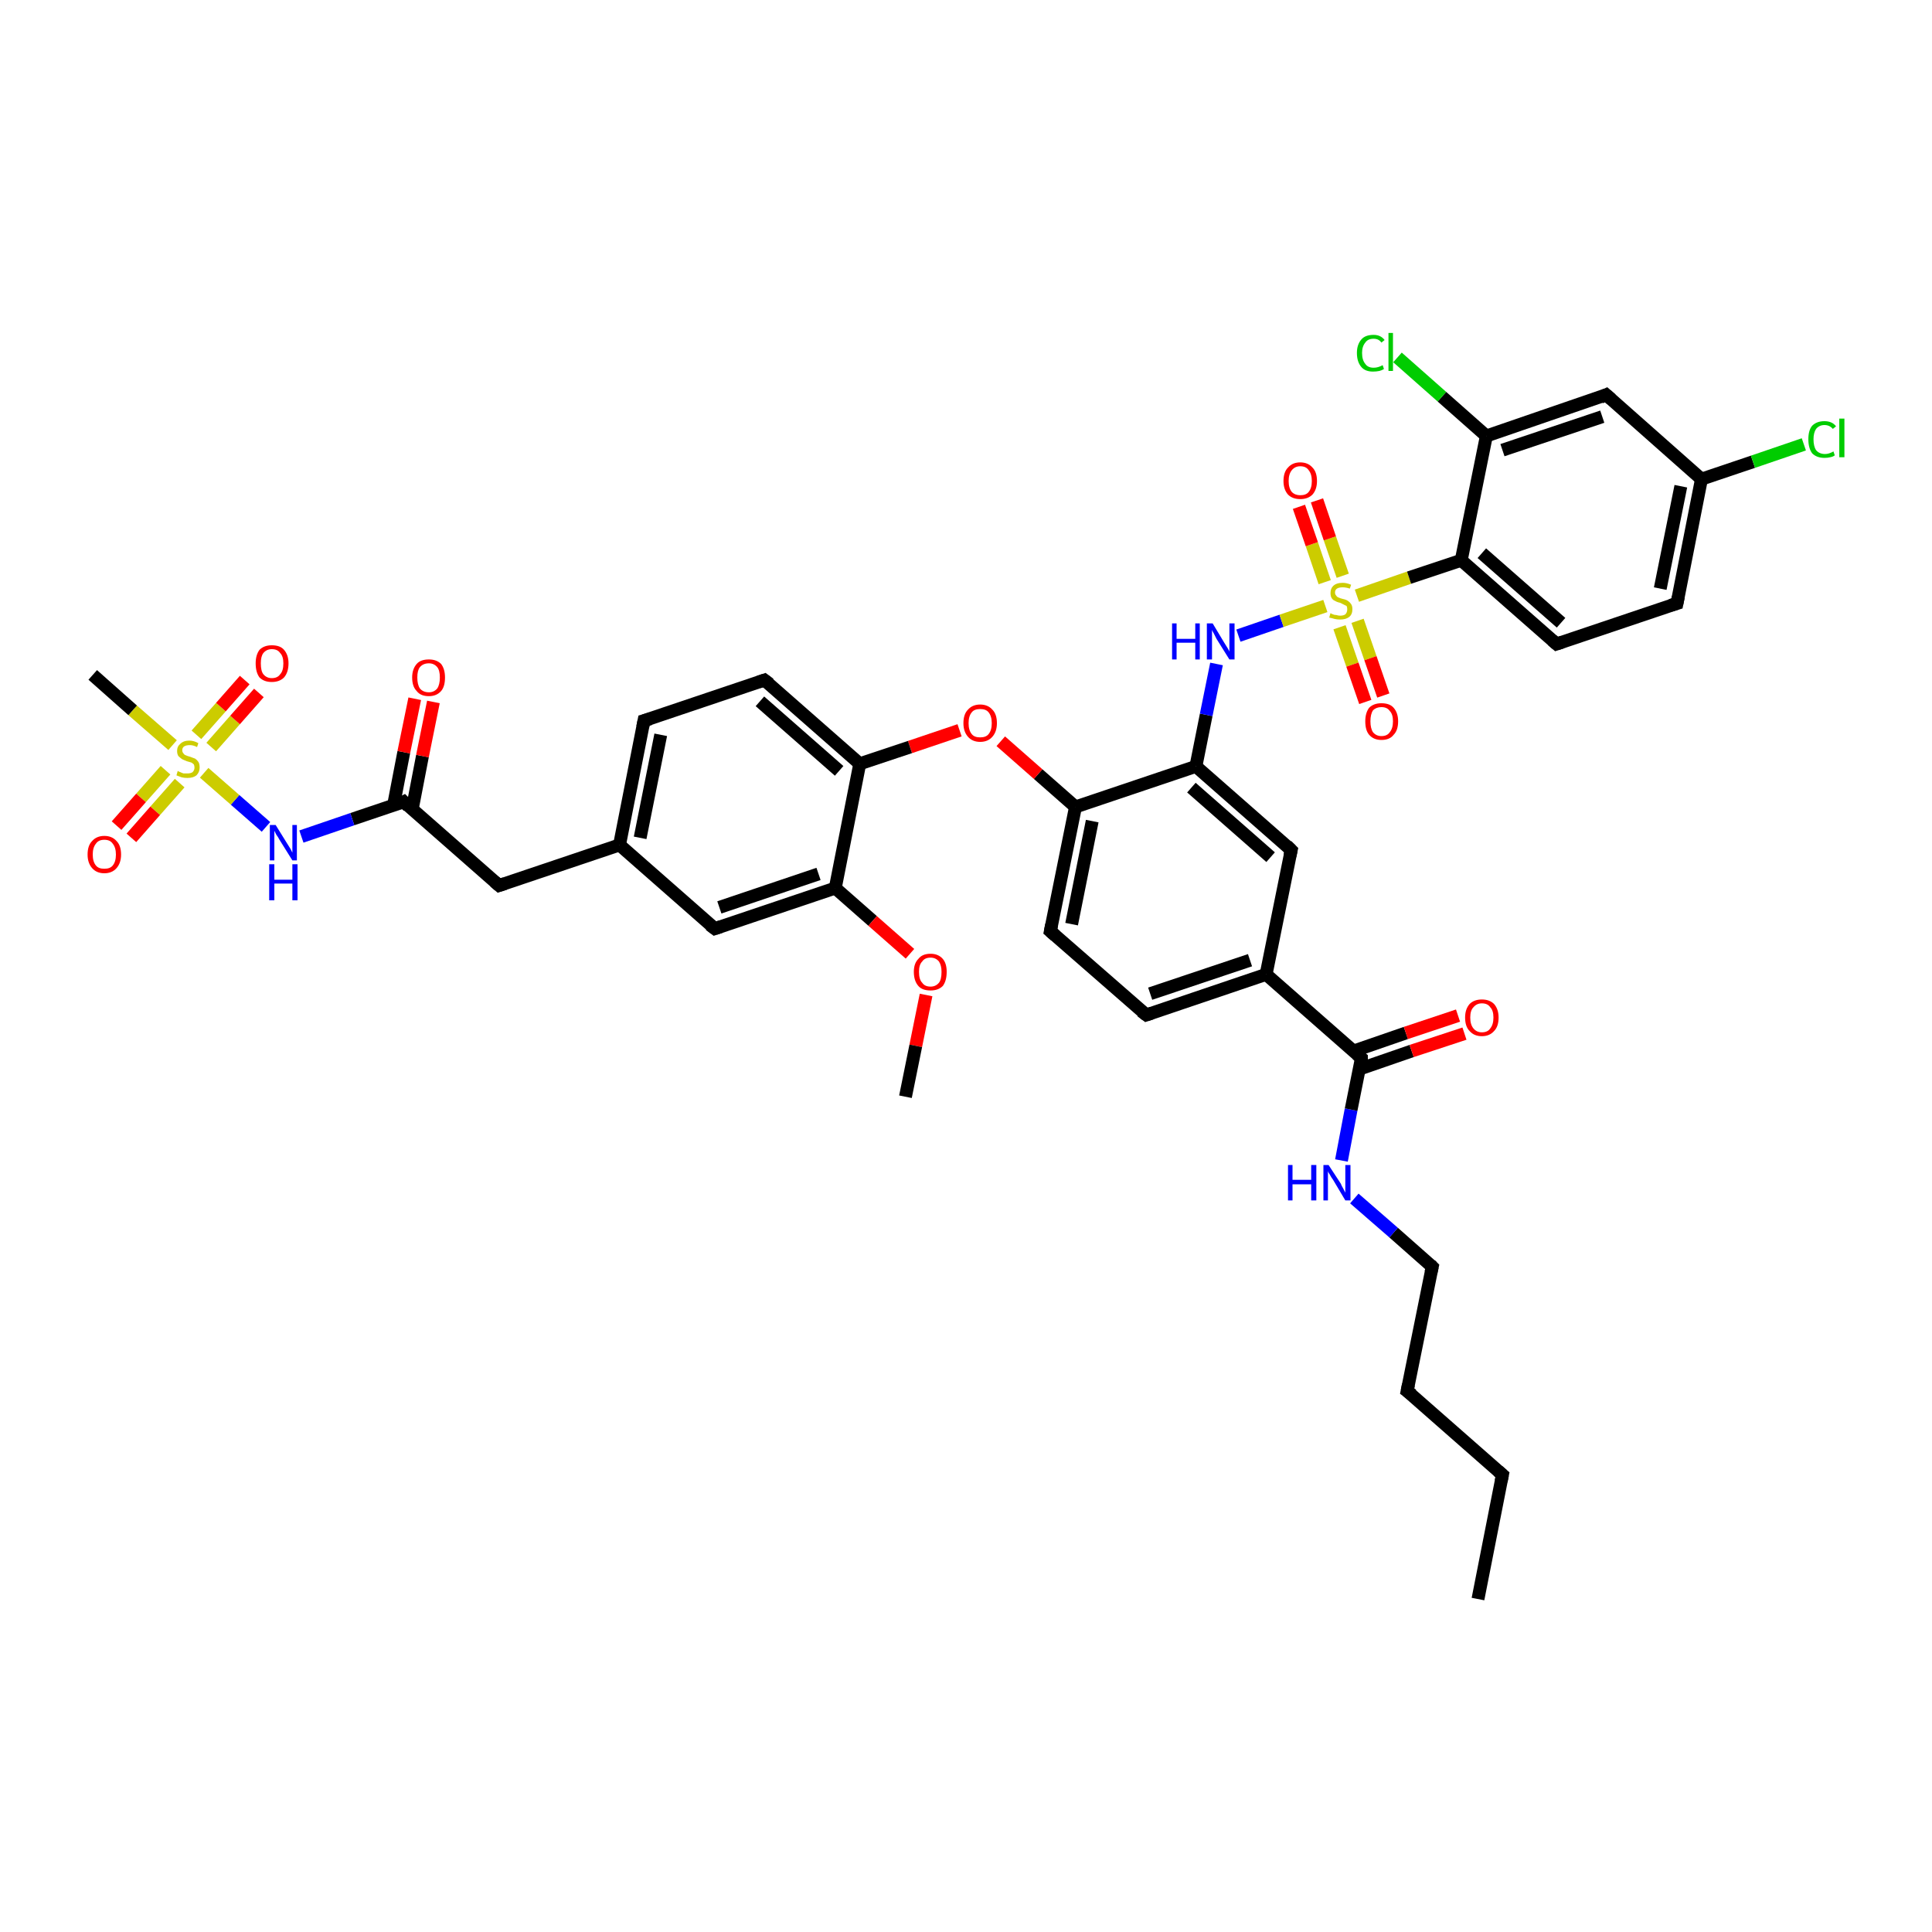 <?xml version='1.0' encoding='iso-8859-1'?>
<svg version='1.1' baseProfile='full'
              xmlns='http://www.w3.org/2000/svg'
                      xmlns:rdkit='http://www.rdkit.org/xml'
                      xmlns:xlink='http://www.w3.org/1999/xlink'
                  xml:space='preserve'
width='300px' height='300px' viewBox='0 0 300 300'>
<!-- END OF HEADER -->
<rect style='opacity:1.0;fill:#FFFFFF;stroke:none' width='300.0' height='300.0' x='0.0' y='0.0'> </rect>
<path class='bond-0 atom-0 atom-1' d='M 229.5,248.3 L 233.3,229.0' style='fill:none;fill-rule:evenodd;stroke:#000000;stroke-width:2.0px;stroke-linecap:butt;stroke-linejoin:miter;stroke-opacity:1' />
<path class='bond-1 atom-1 atom-2' d='M 233.3,229.0 L 218.5,216.0' style='fill:none;fill-rule:evenodd;stroke:#000000;stroke-width:2.0px;stroke-linecap:butt;stroke-linejoin:miter;stroke-opacity:1' />
<path class='bond-2 atom-2 atom-3' d='M 218.5,216.0 L 222.4,196.7' style='fill:none;fill-rule:evenodd;stroke:#000000;stroke-width:2.0px;stroke-linecap:butt;stroke-linejoin:miter;stroke-opacity:1' />
<path class='bond-3 atom-3 atom-4' d='M 222.4,196.7 L 216.4,191.4' style='fill:none;fill-rule:evenodd;stroke:#000000;stroke-width:2.0px;stroke-linecap:butt;stroke-linejoin:miter;stroke-opacity:1' />
<path class='bond-3 atom-3 atom-4' d='M 216.4,191.4 L 210.3,186.1' style='fill:none;fill-rule:evenodd;stroke:#0000FF;stroke-width:2.0px;stroke-linecap:butt;stroke-linejoin:miter;stroke-opacity:1' />
<path class='bond-4 atom-4 atom-5' d='M 208.3,180.2 L 209.8,172.3' style='fill:none;fill-rule:evenodd;stroke:#0000FF;stroke-width:2.0px;stroke-linecap:butt;stroke-linejoin:miter;stroke-opacity:1' />
<path class='bond-4 atom-4 atom-5' d='M 209.8,172.3 L 211.4,164.3' style='fill:none;fill-rule:evenodd;stroke:#000000;stroke-width:2.0px;stroke-linecap:butt;stroke-linejoin:miter;stroke-opacity:1' />
<path class='bond-5 atom-5 atom-6' d='M 211.1,166.0 L 219.2,163.2' style='fill:none;fill-rule:evenodd;stroke:#000000;stroke-width:2.0px;stroke-linecap:butt;stroke-linejoin:miter;stroke-opacity:1' />
<path class='bond-5 atom-5 atom-6' d='M 219.2,163.2 L 227.4,160.5' style='fill:none;fill-rule:evenodd;stroke:#FF0000;stroke-width:2.0px;stroke-linecap:butt;stroke-linejoin:miter;stroke-opacity:1' />
<path class='bond-5 atom-5 atom-6' d='M 210.2,163.2 L 218.3,160.4' style='fill:none;fill-rule:evenodd;stroke:#000000;stroke-width:2.0px;stroke-linecap:butt;stroke-linejoin:miter;stroke-opacity:1' />
<path class='bond-5 atom-5 atom-6' d='M 218.3,160.4 L 226.4,157.7' style='fill:none;fill-rule:evenodd;stroke:#FF0000;stroke-width:2.0px;stroke-linecap:butt;stroke-linejoin:miter;stroke-opacity:1' />
<path class='bond-6 atom-5 atom-7' d='M 211.4,164.3 L 196.6,151.3' style='fill:none;fill-rule:evenodd;stroke:#000000;stroke-width:2.0px;stroke-linecap:butt;stroke-linejoin:miter;stroke-opacity:1' />
<path class='bond-7 atom-7 atom-8' d='M 196.6,151.3 L 178.0,157.6' style='fill:none;fill-rule:evenodd;stroke:#000000;stroke-width:2.0px;stroke-linecap:butt;stroke-linejoin:miter;stroke-opacity:1' />
<path class='bond-7 atom-7 atom-8' d='M 194.1,149.1 L 178.6,154.3' style='fill:none;fill-rule:evenodd;stroke:#000000;stroke-width:2.0px;stroke-linecap:butt;stroke-linejoin:miter;stroke-opacity:1' />
<path class='bond-8 atom-8 atom-9' d='M 178.0,157.6 L 163.1,144.6' style='fill:none;fill-rule:evenodd;stroke:#000000;stroke-width:2.0px;stroke-linecap:butt;stroke-linejoin:miter;stroke-opacity:1' />
<path class='bond-9 atom-9 atom-10' d='M 163.1,144.6 L 167.0,125.3' style='fill:none;fill-rule:evenodd;stroke:#000000;stroke-width:2.0px;stroke-linecap:butt;stroke-linejoin:miter;stroke-opacity:1' />
<path class='bond-9 atom-9 atom-10' d='M 166.4,143.5 L 169.6,127.5' style='fill:none;fill-rule:evenodd;stroke:#000000;stroke-width:2.0px;stroke-linecap:butt;stroke-linejoin:miter;stroke-opacity:1' />
<path class='bond-10 atom-10 atom-11' d='M 167.0,125.3 L 161.2,120.2' style='fill:none;fill-rule:evenodd;stroke:#000000;stroke-width:2.0px;stroke-linecap:butt;stroke-linejoin:miter;stroke-opacity:1' />
<path class='bond-10 atom-10 atom-11' d='M 161.2,120.2 L 155.4,115.1' style='fill:none;fill-rule:evenodd;stroke:#FF0000;stroke-width:2.0px;stroke-linecap:butt;stroke-linejoin:miter;stroke-opacity:1' />
<path class='bond-11 atom-11 atom-12' d='M 149.0,113.4 L 141.3,116.0' style='fill:none;fill-rule:evenodd;stroke:#FF0000;stroke-width:2.0px;stroke-linecap:butt;stroke-linejoin:miter;stroke-opacity:1' />
<path class='bond-11 atom-11 atom-12' d='M 141.3,116.0 L 133.5,118.6' style='fill:none;fill-rule:evenodd;stroke:#000000;stroke-width:2.0px;stroke-linecap:butt;stroke-linejoin:miter;stroke-opacity:1' />
<path class='bond-12 atom-12 atom-13' d='M 133.5,118.6 L 118.7,105.6' style='fill:none;fill-rule:evenodd;stroke:#000000;stroke-width:2.0px;stroke-linecap:butt;stroke-linejoin:miter;stroke-opacity:1' />
<path class='bond-12 atom-12 atom-13' d='M 130.3,119.7 L 118.0,108.9' style='fill:none;fill-rule:evenodd;stroke:#000000;stroke-width:2.0px;stroke-linecap:butt;stroke-linejoin:miter;stroke-opacity:1' />
<path class='bond-13 atom-13 atom-14' d='M 118.7,105.6 L 100.0,111.9' style='fill:none;fill-rule:evenodd;stroke:#000000;stroke-width:2.0px;stroke-linecap:butt;stroke-linejoin:miter;stroke-opacity:1' />
<path class='bond-14 atom-14 atom-15' d='M 100.0,111.9 L 96.2,131.2' style='fill:none;fill-rule:evenodd;stroke:#000000;stroke-width:2.0px;stroke-linecap:butt;stroke-linejoin:miter;stroke-opacity:1' />
<path class='bond-14 atom-14 atom-15' d='M 102.6,114.1 L 99.4,130.1' style='fill:none;fill-rule:evenodd;stroke:#000000;stroke-width:2.0px;stroke-linecap:butt;stroke-linejoin:miter;stroke-opacity:1' />
<path class='bond-15 atom-15 atom-16' d='M 96.2,131.2 L 77.5,137.5' style='fill:none;fill-rule:evenodd;stroke:#000000;stroke-width:2.0px;stroke-linecap:butt;stroke-linejoin:miter;stroke-opacity:1' />
<path class='bond-16 atom-16 atom-17' d='M 77.5,137.5 L 62.7,124.5' style='fill:none;fill-rule:evenodd;stroke:#000000;stroke-width:2.0px;stroke-linecap:butt;stroke-linejoin:miter;stroke-opacity:1' />
<path class='bond-17 atom-17 atom-18' d='M 64.0,125.7 L 65.6,117.4' style='fill:none;fill-rule:evenodd;stroke:#000000;stroke-width:2.0px;stroke-linecap:butt;stroke-linejoin:miter;stroke-opacity:1' />
<path class='bond-17 atom-17 atom-18' d='M 65.6,117.4 L 67.3,109.0' style='fill:none;fill-rule:evenodd;stroke:#FF0000;stroke-width:2.0px;stroke-linecap:butt;stroke-linejoin:miter;stroke-opacity:1' />
<path class='bond-17 atom-17 atom-18' d='M 61.1,125.1 L 62.7,116.8' style='fill:none;fill-rule:evenodd;stroke:#000000;stroke-width:2.0px;stroke-linecap:butt;stroke-linejoin:miter;stroke-opacity:1' />
<path class='bond-17 atom-17 atom-18' d='M 62.7,116.8 L 64.4,108.5' style='fill:none;fill-rule:evenodd;stroke:#FF0000;stroke-width:2.0px;stroke-linecap:butt;stroke-linejoin:miter;stroke-opacity:1' />
<path class='bond-18 atom-17 atom-19' d='M 62.7,124.5 L 54.7,127.2' style='fill:none;fill-rule:evenodd;stroke:#000000;stroke-width:2.0px;stroke-linecap:butt;stroke-linejoin:miter;stroke-opacity:1' />
<path class='bond-18 atom-17 atom-19' d='M 54.7,127.2 L 46.8,129.9' style='fill:none;fill-rule:evenodd;stroke:#0000FF;stroke-width:2.0px;stroke-linecap:butt;stroke-linejoin:miter;stroke-opacity:1' />
<path class='bond-19 atom-19 atom-20' d='M 41.3,128.4 L 36.5,124.2' style='fill:none;fill-rule:evenodd;stroke:#0000FF;stroke-width:2.0px;stroke-linecap:butt;stroke-linejoin:miter;stroke-opacity:1' />
<path class='bond-19 atom-19 atom-20' d='M 36.5,124.2 L 31.7,120.0' style='fill:none;fill-rule:evenodd;stroke:#CCCC00;stroke-width:2.0px;stroke-linecap:butt;stroke-linejoin:miter;stroke-opacity:1' />
<path class='bond-20 atom-20 atom-21' d='M 26.8,115.7 L 20.6,110.3' style='fill:none;fill-rule:evenodd;stroke:#CCCC00;stroke-width:2.0px;stroke-linecap:butt;stroke-linejoin:miter;stroke-opacity:1' />
<path class='bond-20 atom-20 atom-21' d='M 20.6,110.3 L 14.4,104.8' style='fill:none;fill-rule:evenodd;stroke:#000000;stroke-width:2.0px;stroke-linecap:butt;stroke-linejoin:miter;stroke-opacity:1' />
<path class='bond-21 atom-20 atom-22' d='M 32.8,116.0 L 36.5,111.8' style='fill:none;fill-rule:evenodd;stroke:#CCCC00;stroke-width:2.0px;stroke-linecap:butt;stroke-linejoin:miter;stroke-opacity:1' />
<path class='bond-21 atom-20 atom-22' d='M 36.5,111.8 L 40.2,107.6' style='fill:none;fill-rule:evenodd;stroke:#FF0000;stroke-width:2.0px;stroke-linecap:butt;stroke-linejoin:miter;stroke-opacity:1' />
<path class='bond-21 atom-20 atom-22' d='M 30.5,114.1 L 34.3,109.8' style='fill:none;fill-rule:evenodd;stroke:#CCCC00;stroke-width:2.0px;stroke-linecap:butt;stroke-linejoin:miter;stroke-opacity:1' />
<path class='bond-21 atom-20 atom-22' d='M 34.3,109.8 L 38.0,105.6' style='fill:none;fill-rule:evenodd;stroke:#FF0000;stroke-width:2.0px;stroke-linecap:butt;stroke-linejoin:miter;stroke-opacity:1' />
<path class='bond-22 atom-20 atom-23' d='M 25.7,119.6 L 21.9,123.9' style='fill:none;fill-rule:evenodd;stroke:#CCCC00;stroke-width:2.0px;stroke-linecap:butt;stroke-linejoin:miter;stroke-opacity:1' />
<path class='bond-22 atom-20 atom-23' d='M 21.9,123.9 L 18.1,128.2' style='fill:none;fill-rule:evenodd;stroke:#FF0000;stroke-width:2.0px;stroke-linecap:butt;stroke-linejoin:miter;stroke-opacity:1' />
<path class='bond-22 atom-20 atom-23' d='M 27.9,121.6 L 24.1,125.9' style='fill:none;fill-rule:evenodd;stroke:#CCCC00;stroke-width:2.0px;stroke-linecap:butt;stroke-linejoin:miter;stroke-opacity:1' />
<path class='bond-22 atom-20 atom-23' d='M 24.1,125.9 L 20.4,130.1' style='fill:none;fill-rule:evenodd;stroke:#FF0000;stroke-width:2.0px;stroke-linecap:butt;stroke-linejoin:miter;stroke-opacity:1' />
<path class='bond-23 atom-15 atom-24' d='M 96.2,131.2 L 111.0,144.2' style='fill:none;fill-rule:evenodd;stroke:#000000;stroke-width:2.0px;stroke-linecap:butt;stroke-linejoin:miter;stroke-opacity:1' />
<path class='bond-24 atom-24 atom-25' d='M 111.0,144.2 L 129.7,137.9' style='fill:none;fill-rule:evenodd;stroke:#000000;stroke-width:2.0px;stroke-linecap:butt;stroke-linejoin:miter;stroke-opacity:1' />
<path class='bond-24 atom-24 atom-25' d='M 111.7,140.9 L 127.1,135.7' style='fill:none;fill-rule:evenodd;stroke:#000000;stroke-width:2.0px;stroke-linecap:butt;stroke-linejoin:miter;stroke-opacity:1' />
<path class='bond-25 atom-25 atom-26' d='M 129.7,137.9 L 135.5,143.0' style='fill:none;fill-rule:evenodd;stroke:#000000;stroke-width:2.0px;stroke-linecap:butt;stroke-linejoin:miter;stroke-opacity:1' />
<path class='bond-25 atom-25 atom-26' d='M 135.5,143.0 L 141.3,148.1' style='fill:none;fill-rule:evenodd;stroke:#FF0000;stroke-width:2.0px;stroke-linecap:butt;stroke-linejoin:miter;stroke-opacity:1' />
<path class='bond-26 atom-26 atom-27' d='M 143.8,154.5 L 142.2,162.4' style='fill:none;fill-rule:evenodd;stroke:#FF0000;stroke-width:2.0px;stroke-linecap:butt;stroke-linejoin:miter;stroke-opacity:1' />
<path class='bond-26 atom-26 atom-27' d='M 142.2,162.4 L 140.6,170.3' style='fill:none;fill-rule:evenodd;stroke:#000000;stroke-width:2.0px;stroke-linecap:butt;stroke-linejoin:miter;stroke-opacity:1' />
<path class='bond-27 atom-10 atom-28' d='M 167.0,125.3 L 185.7,119.0' style='fill:none;fill-rule:evenodd;stroke:#000000;stroke-width:2.0px;stroke-linecap:butt;stroke-linejoin:miter;stroke-opacity:1' />
<path class='bond-28 atom-28 atom-29' d='M 185.7,119.0 L 187.3,111.0' style='fill:none;fill-rule:evenodd;stroke:#000000;stroke-width:2.0px;stroke-linecap:butt;stroke-linejoin:miter;stroke-opacity:1' />
<path class='bond-28 atom-28 atom-29' d='M 187.3,111.0 L 188.9,103.1' style='fill:none;fill-rule:evenodd;stroke:#0000FF;stroke-width:2.0px;stroke-linecap:butt;stroke-linejoin:miter;stroke-opacity:1' />
<path class='bond-29 atom-29 atom-30' d='M 192.3,98.7 L 199.0,96.4' style='fill:none;fill-rule:evenodd;stroke:#0000FF;stroke-width:2.0px;stroke-linecap:butt;stroke-linejoin:miter;stroke-opacity:1' />
<path class='bond-29 atom-29 atom-30' d='M 199.0,96.4 L 205.8,94.1' style='fill:none;fill-rule:evenodd;stroke:#CCCC00;stroke-width:2.0px;stroke-linecap:butt;stroke-linejoin:miter;stroke-opacity:1' />
<path class='bond-30 atom-30 atom-31' d='M 208.0,97.4 L 210.0,103.2' style='fill:none;fill-rule:evenodd;stroke:#CCCC00;stroke-width:2.0px;stroke-linecap:butt;stroke-linejoin:miter;stroke-opacity:1' />
<path class='bond-30 atom-30 atom-31' d='M 210.0,103.2 L 212.0,109.0' style='fill:none;fill-rule:evenodd;stroke:#FF0000;stroke-width:2.0px;stroke-linecap:butt;stroke-linejoin:miter;stroke-opacity:1' />
<path class='bond-30 atom-30 atom-31' d='M 210.8,96.4 L 212.8,102.2' style='fill:none;fill-rule:evenodd;stroke:#CCCC00;stroke-width:2.0px;stroke-linecap:butt;stroke-linejoin:miter;stroke-opacity:1' />
<path class='bond-30 atom-30 atom-31' d='M 212.8,102.2 L 214.8,108.0' style='fill:none;fill-rule:evenodd;stroke:#FF0000;stroke-width:2.0px;stroke-linecap:butt;stroke-linejoin:miter;stroke-opacity:1' />
<path class='bond-31 atom-30 atom-32' d='M 208.5,89.4 L 206.5,83.6' style='fill:none;fill-rule:evenodd;stroke:#CCCC00;stroke-width:2.0px;stroke-linecap:butt;stroke-linejoin:miter;stroke-opacity:1' />
<path class='bond-31 atom-30 atom-32' d='M 206.5,83.6 L 204.5,77.7' style='fill:none;fill-rule:evenodd;stroke:#FF0000;stroke-width:2.0px;stroke-linecap:butt;stroke-linejoin:miter;stroke-opacity:1' />
<path class='bond-31 atom-30 atom-32' d='M 205.7,90.4 L 203.7,84.5' style='fill:none;fill-rule:evenodd;stroke:#CCCC00;stroke-width:2.0px;stroke-linecap:butt;stroke-linejoin:miter;stroke-opacity:1' />
<path class='bond-31 atom-30 atom-32' d='M 203.7,84.5 L 201.7,78.7' style='fill:none;fill-rule:evenodd;stroke:#FF0000;stroke-width:2.0px;stroke-linecap:butt;stroke-linejoin:miter;stroke-opacity:1' />
<path class='bond-32 atom-30 atom-33' d='M 210.7,92.5 L 218.8,89.7' style='fill:none;fill-rule:evenodd;stroke:#CCCC00;stroke-width:2.0px;stroke-linecap:butt;stroke-linejoin:miter;stroke-opacity:1' />
<path class='bond-32 atom-30 atom-33' d='M 218.8,89.7 L 226.9,87.0' style='fill:none;fill-rule:evenodd;stroke:#000000;stroke-width:2.0px;stroke-linecap:butt;stroke-linejoin:miter;stroke-opacity:1' />
<path class='bond-33 atom-33 atom-34' d='M 226.9,87.0 L 241.7,100.0' style='fill:none;fill-rule:evenodd;stroke:#000000;stroke-width:2.0px;stroke-linecap:butt;stroke-linejoin:miter;stroke-opacity:1' />
<path class='bond-33 atom-33 atom-34' d='M 230.1,85.9 L 242.4,96.7' style='fill:none;fill-rule:evenodd;stroke:#000000;stroke-width:2.0px;stroke-linecap:butt;stroke-linejoin:miter;stroke-opacity:1' />
<path class='bond-34 atom-34 atom-35' d='M 241.7,100.0 L 260.4,93.7' style='fill:none;fill-rule:evenodd;stroke:#000000;stroke-width:2.0px;stroke-linecap:butt;stroke-linejoin:miter;stroke-opacity:1' />
<path class='bond-35 atom-35 atom-36' d='M 260.4,93.7 L 264.2,74.4' style='fill:none;fill-rule:evenodd;stroke:#000000;stroke-width:2.0px;stroke-linecap:butt;stroke-linejoin:miter;stroke-opacity:1' />
<path class='bond-35 atom-35 atom-36' d='M 257.8,91.4 L 261.0,75.5' style='fill:none;fill-rule:evenodd;stroke:#000000;stroke-width:2.0px;stroke-linecap:butt;stroke-linejoin:miter;stroke-opacity:1' />
<path class='bond-36 atom-36 atom-37' d='M 264.2,74.4 L 272.2,71.7' style='fill:none;fill-rule:evenodd;stroke:#000000;stroke-width:2.0px;stroke-linecap:butt;stroke-linejoin:miter;stroke-opacity:1' />
<path class='bond-36 atom-36 atom-37' d='M 272.2,71.7 L 280.1,69.0' style='fill:none;fill-rule:evenodd;stroke:#00CC00;stroke-width:2.0px;stroke-linecap:butt;stroke-linejoin:miter;stroke-opacity:1' />
<path class='bond-37 atom-36 atom-38' d='M 264.2,74.4 L 249.4,61.3' style='fill:none;fill-rule:evenodd;stroke:#000000;stroke-width:2.0px;stroke-linecap:butt;stroke-linejoin:miter;stroke-opacity:1' />
<path class='bond-38 atom-38 atom-39' d='M 249.4,61.3 L 230.8,67.7' style='fill:none;fill-rule:evenodd;stroke:#000000;stroke-width:2.0px;stroke-linecap:butt;stroke-linejoin:miter;stroke-opacity:1' />
<path class='bond-38 atom-38 atom-39' d='M 248.8,64.7 L 233.3,69.9' style='fill:none;fill-rule:evenodd;stroke:#000000;stroke-width:2.0px;stroke-linecap:butt;stroke-linejoin:miter;stroke-opacity:1' />
<path class='bond-39 atom-39 atom-40' d='M 230.8,67.7 L 223.9,61.6' style='fill:none;fill-rule:evenodd;stroke:#000000;stroke-width:2.0px;stroke-linecap:butt;stroke-linejoin:miter;stroke-opacity:1' />
<path class='bond-39 atom-39 atom-40' d='M 223.9,61.6 L 217.0,55.5' style='fill:none;fill-rule:evenodd;stroke:#00CC00;stroke-width:2.0px;stroke-linecap:butt;stroke-linejoin:miter;stroke-opacity:1' />
<path class='bond-40 atom-28 atom-41' d='M 185.7,119.0 L 200.5,132.0' style='fill:none;fill-rule:evenodd;stroke:#000000;stroke-width:2.0px;stroke-linecap:butt;stroke-linejoin:miter;stroke-opacity:1' />
<path class='bond-40 atom-28 atom-41' d='M 185.0,122.3 L 197.3,133.1' style='fill:none;fill-rule:evenodd;stroke:#000000;stroke-width:2.0px;stroke-linecap:butt;stroke-linejoin:miter;stroke-opacity:1' />
<path class='bond-41 atom-41 atom-7' d='M 200.5,132.0 L 196.6,151.3' style='fill:none;fill-rule:evenodd;stroke:#000000;stroke-width:2.0px;stroke-linecap:butt;stroke-linejoin:miter;stroke-opacity:1' />
<path class='bond-42 atom-25 atom-12' d='M 129.7,137.9 L 133.5,118.6' style='fill:none;fill-rule:evenodd;stroke:#000000;stroke-width:2.0px;stroke-linecap:butt;stroke-linejoin:miter;stroke-opacity:1' />
<path class='bond-43 atom-39 atom-33' d='M 230.8,67.7 L 226.9,87.0' style='fill:none;fill-rule:evenodd;stroke:#000000;stroke-width:2.0px;stroke-linecap:butt;stroke-linejoin:miter;stroke-opacity:1' />
<path d='M 233.1,230.0 L 233.3,229.0 L 232.6,228.4' style='fill:none;stroke:#000000;stroke-width:2.0px;stroke-linecap:butt;stroke-linejoin:miter;stroke-opacity:1;' />
<path d='M 219.3,216.6 L 218.5,216.0 L 218.7,215.0' style='fill:none;stroke:#000000;stroke-width:2.0px;stroke-linecap:butt;stroke-linejoin:miter;stroke-opacity:1;' />
<path d='M 222.2,197.6 L 222.4,196.7 L 222.1,196.4' style='fill:none;stroke:#000000;stroke-width:2.0px;stroke-linecap:butt;stroke-linejoin:miter;stroke-opacity:1;' />
<path d='M 211.4,164.7 L 211.4,164.3 L 210.7,163.7' style='fill:none;stroke:#000000;stroke-width:2.0px;stroke-linecap:butt;stroke-linejoin:miter;stroke-opacity:1;' />
<path d='M 178.9,157.3 L 178.0,157.6 L 177.2,157.0' style='fill:none;stroke:#000000;stroke-width:2.0px;stroke-linecap:butt;stroke-linejoin:miter;stroke-opacity:1;' />
<path d='M 163.9,145.3 L 163.1,144.6 L 163.3,143.6' style='fill:none;stroke:#000000;stroke-width:2.0px;stroke-linecap:butt;stroke-linejoin:miter;stroke-opacity:1;' />
<path d='M 119.5,106.2 L 118.7,105.6 L 117.8,105.9' style='fill:none;stroke:#000000;stroke-width:2.0px;stroke-linecap:butt;stroke-linejoin:miter;stroke-opacity:1;' />
<path d='M 101.0,111.6 L 100.0,111.9 L 99.8,112.9' style='fill:none;stroke:#000000;stroke-width:2.0px;stroke-linecap:butt;stroke-linejoin:miter;stroke-opacity:1;' />
<path d='M 78.4,137.2 L 77.5,137.5 L 76.8,136.9' style='fill:none;stroke:#000000;stroke-width:2.0px;stroke-linecap:butt;stroke-linejoin:miter;stroke-opacity:1;' />
<path d='M 63.4,125.2 L 62.7,124.5 L 62.3,124.7' style='fill:none;stroke:#000000;stroke-width:2.0px;stroke-linecap:butt;stroke-linejoin:miter;stroke-opacity:1;' />
<path d='M 110.2,143.6 L 111.0,144.2 L 111.9,143.9' style='fill:none;stroke:#000000;stroke-width:2.0px;stroke-linecap:butt;stroke-linejoin:miter;stroke-opacity:1;' />
<path d='M 241.0,99.4 L 241.7,100.0 L 242.6,99.7' style='fill:none;stroke:#000000;stroke-width:2.0px;stroke-linecap:butt;stroke-linejoin:miter;stroke-opacity:1;' />
<path d='M 259.4,94.0 L 260.4,93.7 L 260.6,92.7' style='fill:none;stroke:#000000;stroke-width:2.0px;stroke-linecap:butt;stroke-linejoin:miter;stroke-opacity:1;' />
<path d='M 250.2,62.0 L 249.4,61.3 L 248.5,61.7' style='fill:none;stroke:#000000;stroke-width:2.0px;stroke-linecap:butt;stroke-linejoin:miter;stroke-opacity:1;' />
<path d='M 199.8,131.3 L 200.5,132.0 L 200.3,132.9' style='fill:none;stroke:#000000;stroke-width:2.0px;stroke-linecap:butt;stroke-linejoin:miter;stroke-opacity:1;' />
<path class='atom-4' d='M 200.0 180.9
L 200.7 180.9
L 200.7 183.2
L 203.6 183.2
L 203.6 180.9
L 204.4 180.9
L 204.4 186.4
L 203.6 186.4
L 203.6 183.9
L 200.7 183.9
L 200.7 186.4
L 200.0 186.4
L 200.0 180.9
' fill='#0000FF'/>
<path class='atom-4' d='M 206.3 180.9
L 208.2 183.8
Q 208.3 184.1, 208.6 184.6
Q 208.9 185.2, 208.9 185.2
L 208.9 180.9
L 209.7 180.9
L 209.7 186.4
L 208.9 186.4
L 207.0 183.2
Q 206.7 182.8, 206.5 182.4
Q 206.2 182.0, 206.2 181.8
L 206.2 186.4
L 205.5 186.4
L 205.5 180.9
L 206.3 180.9
' fill='#0000FF'/>
<path class='atom-6' d='M 227.5 158.0
Q 227.5 156.7, 228.2 155.9
Q 228.9 155.2, 230.1 155.2
Q 231.3 155.2, 232.0 155.9
Q 232.7 156.7, 232.7 158.0
Q 232.7 159.4, 232.0 160.1
Q 231.3 160.9, 230.1 160.9
Q 228.9 160.9, 228.2 160.1
Q 227.5 159.4, 227.5 158.0
M 230.1 160.3
Q 231.0 160.3, 231.4 159.7
Q 231.9 159.1, 231.9 158.0
Q 231.9 156.9, 231.4 156.4
Q 231.0 155.8, 230.1 155.8
Q 229.3 155.8, 228.8 156.4
Q 228.3 156.9, 228.3 158.0
Q 228.3 159.1, 228.8 159.7
Q 229.3 160.3, 230.1 160.3
' fill='#FF0000'/>
<path class='atom-11' d='M 149.6 112.3
Q 149.6 110.9, 150.3 110.2
Q 151.0 109.4, 152.2 109.4
Q 153.4 109.4, 154.1 110.2
Q 154.8 110.9, 154.8 112.3
Q 154.8 113.6, 154.1 114.4
Q 153.4 115.2, 152.2 115.2
Q 151.0 115.2, 150.3 114.4
Q 149.6 113.6, 149.6 112.3
M 152.2 114.5
Q 153.1 114.5, 153.5 114.0
Q 154.0 113.4, 154.0 112.3
Q 154.0 111.2, 153.5 110.6
Q 153.1 110.1, 152.2 110.1
Q 151.3 110.1, 150.9 110.6
Q 150.4 111.2, 150.4 112.3
Q 150.4 113.4, 150.9 114.0
Q 151.3 114.5, 152.2 114.5
' fill='#FF0000'/>
<path class='atom-18' d='M 64.0 105.2
Q 64.0 103.9, 64.7 103.1
Q 65.3 102.4, 66.6 102.4
Q 67.8 102.4, 68.5 103.1
Q 69.1 103.9, 69.1 105.2
Q 69.1 106.6, 68.5 107.3
Q 67.8 108.1, 66.6 108.1
Q 65.3 108.1, 64.7 107.3
Q 64.0 106.6, 64.0 105.2
M 66.6 107.5
Q 67.4 107.5, 67.9 106.9
Q 68.3 106.3, 68.3 105.2
Q 68.3 104.1, 67.9 103.6
Q 67.4 103.0, 66.6 103.0
Q 65.7 103.0, 65.2 103.6
Q 64.8 104.1, 64.8 105.2
Q 64.8 106.3, 65.2 106.9
Q 65.7 107.5, 66.6 107.5
' fill='#FF0000'/>
<path class='atom-19' d='M 42.8 128.1
L 44.6 131.0
Q 44.8 131.3, 45.1 131.8
Q 45.4 132.4, 45.4 132.4
L 45.4 128.1
L 46.1 128.1
L 46.1 133.6
L 45.4 133.6
L 43.4 130.4
Q 43.2 130.0, 42.9 129.6
Q 42.7 129.2, 42.6 129.0
L 42.6 133.6
L 41.9 133.6
L 41.9 128.1
L 42.8 128.1
' fill='#0000FF'/>
<path class='atom-19' d='M 41.8 134.2
L 42.6 134.2
L 42.6 136.6
L 45.4 136.6
L 45.4 134.2
L 46.2 134.2
L 46.2 139.8
L 45.4 139.8
L 45.4 137.2
L 42.6 137.2
L 42.6 139.8
L 41.8 139.8
L 41.8 134.2
' fill='#0000FF'/>
<path class='atom-20' d='M 27.6 119.7
Q 27.7 119.8, 28.0 119.9
Q 28.2 120.0, 28.5 120.1
Q 28.8 120.1, 29.1 120.1
Q 29.6 120.1, 29.9 119.9
Q 30.2 119.6, 30.2 119.2
Q 30.2 118.9, 30.1 118.7
Q 29.9 118.5, 29.7 118.4
Q 29.4 118.3, 29.0 118.2
Q 28.5 118.0, 28.3 117.9
Q 28.0 117.7, 27.7 117.4
Q 27.5 117.1, 27.5 116.6
Q 27.5 115.9, 28.0 115.5
Q 28.5 115.0, 29.4 115.0
Q 30.1 115.0, 30.8 115.4
L 30.6 116.0
Q 30.0 115.7, 29.5 115.7
Q 28.9 115.7, 28.6 115.9
Q 28.3 116.1, 28.3 116.5
Q 28.3 116.8, 28.5 117.0
Q 28.6 117.2, 28.9 117.3
Q 29.1 117.4, 29.5 117.5
Q 30.0 117.7, 30.3 117.8
Q 30.6 118.0, 30.8 118.3
Q 31.0 118.6, 31.0 119.2
Q 31.0 119.9, 30.5 120.4
Q 30.0 120.8, 29.1 120.8
Q 28.6 120.8, 28.2 120.7
Q 27.9 120.6, 27.4 120.4
L 27.6 119.7
' fill='#CCCC00'/>
<path class='atom-22' d='M 39.7 103.0
Q 39.7 101.7, 40.3 100.9
Q 41.0 100.2, 42.2 100.2
Q 43.5 100.2, 44.1 100.9
Q 44.8 101.7, 44.8 103.0
Q 44.8 104.4, 44.1 105.2
Q 43.4 105.9, 42.2 105.9
Q 41.0 105.9, 40.3 105.2
Q 39.7 104.4, 39.7 103.0
M 42.2 105.3
Q 43.1 105.3, 43.5 104.7
Q 44.0 104.2, 44.0 103.0
Q 44.0 101.9, 43.5 101.4
Q 43.1 100.8, 42.2 100.8
Q 41.4 100.8, 40.9 101.4
Q 40.5 101.9, 40.5 103.0
Q 40.5 104.2, 40.9 104.7
Q 41.4 105.3, 42.2 105.3
' fill='#FF0000'/>
<path class='atom-23' d='M 13.6 132.7
Q 13.6 131.3, 14.3 130.6
Q 15.0 129.8, 16.2 129.8
Q 17.4 129.8, 18.1 130.6
Q 18.8 131.3, 18.8 132.7
Q 18.8 134.0, 18.1 134.8
Q 17.4 135.6, 16.2 135.6
Q 15.0 135.6, 14.3 134.8
Q 13.6 134.0, 13.6 132.7
M 16.2 134.9
Q 17.1 134.9, 17.5 134.4
Q 18.0 133.8, 18.0 132.7
Q 18.0 131.6, 17.5 131.0
Q 17.1 130.4, 16.2 130.4
Q 15.3 130.4, 14.9 131.0
Q 14.4 131.6, 14.4 132.7
Q 14.4 133.8, 14.9 134.4
Q 15.3 134.9, 16.2 134.9
' fill='#FF0000'/>
<path class='atom-26' d='M 141.9 150.9
Q 141.9 149.6, 142.6 148.9
Q 143.2 148.1, 144.5 148.1
Q 145.7 148.1, 146.4 148.9
Q 147.0 149.6, 147.0 150.9
Q 147.0 152.3, 146.4 153.1
Q 145.7 153.8, 144.5 153.8
Q 143.2 153.8, 142.6 153.1
Q 141.9 152.3, 141.9 150.9
M 144.5 153.2
Q 145.3 153.2, 145.8 152.6
Q 146.2 152.1, 146.2 150.9
Q 146.2 149.9, 145.8 149.3
Q 145.3 148.7, 144.5 148.7
Q 143.6 148.7, 143.2 149.3
Q 142.7 149.8, 142.7 150.9
Q 142.7 152.1, 143.2 152.6
Q 143.6 153.2, 144.5 153.2
' fill='#FF0000'/>
<path class='atom-29' d='M 182.0 96.8
L 182.7 96.8
L 182.7 99.2
L 185.6 99.2
L 185.6 96.8
L 186.3 96.8
L 186.3 102.4
L 185.6 102.4
L 185.6 99.8
L 182.7 99.8
L 182.7 102.4
L 182.0 102.4
L 182.0 96.8
' fill='#0000FF'/>
<path class='atom-29' d='M 188.3 96.8
L 190.1 99.8
Q 190.3 100.1, 190.6 100.6
Q 190.9 101.1, 190.9 101.2
L 190.9 96.8
L 191.7 96.8
L 191.7 102.4
L 190.9 102.4
L 188.9 99.2
Q 188.7 98.8, 188.5 98.4
Q 188.2 97.9, 188.2 97.8
L 188.2 102.4
L 187.4 102.4
L 187.4 96.8
L 188.3 96.8
' fill='#0000FF'/>
<path class='atom-30' d='M 206.6 95.2
Q 206.7 95.3, 207.0 95.4
Q 207.2 95.5, 207.5 95.5
Q 207.8 95.6, 208.1 95.6
Q 208.6 95.6, 208.9 95.4
Q 209.2 95.1, 209.2 94.6
Q 209.2 94.3, 209.1 94.1
Q 208.9 94.0, 208.7 93.9
Q 208.5 93.8, 208.1 93.6
Q 207.6 93.5, 207.3 93.3
Q 207.0 93.2, 206.8 92.9
Q 206.6 92.6, 206.6 92.1
Q 206.6 91.4, 207.0 91.0
Q 207.5 90.5, 208.5 90.5
Q 209.1 90.5, 209.8 90.8
L 209.6 91.4
Q 209.0 91.2, 208.5 91.2
Q 207.9 91.2, 207.6 91.4
Q 207.3 91.6, 207.3 92.0
Q 207.3 92.3, 207.5 92.5
Q 207.6 92.7, 207.9 92.8
Q 208.1 92.9, 208.5 93.0
Q 209.0 93.1, 209.3 93.3
Q 209.6 93.5, 209.8 93.8
Q 210.0 94.1, 210.0 94.6
Q 210.0 95.4, 209.5 95.8
Q 209.0 96.2, 208.1 96.2
Q 207.6 96.2, 207.2 96.1
Q 206.9 96.0, 206.4 95.9
L 206.6 95.2
' fill='#CCCC00'/>
<path class='atom-31' d='M 212.0 112.0
Q 212.0 110.7, 212.6 109.9
Q 213.3 109.2, 214.5 109.2
Q 215.8 109.2, 216.4 109.9
Q 217.1 110.7, 217.1 112.0
Q 217.1 113.4, 216.4 114.1
Q 215.8 114.9, 214.5 114.9
Q 213.3 114.9, 212.6 114.1
Q 212.0 113.4, 212.0 112.0
M 214.5 114.3
Q 215.4 114.3, 215.8 113.7
Q 216.3 113.1, 216.3 112.0
Q 216.3 110.9, 215.8 110.4
Q 215.4 109.8, 214.5 109.8
Q 213.7 109.8, 213.2 110.3
Q 212.8 110.9, 212.8 112.0
Q 212.8 113.1, 213.2 113.7
Q 213.7 114.3, 214.5 114.3
' fill='#FF0000'/>
<path class='atom-32' d='M 199.3 74.7
Q 199.3 73.3, 200.0 72.6
Q 200.7 71.8, 201.9 71.8
Q 203.1 71.8, 203.8 72.6
Q 204.5 73.3, 204.5 74.7
Q 204.5 76.0, 203.8 76.8
Q 203.1 77.5, 201.9 77.5
Q 200.7 77.5, 200.0 76.8
Q 199.3 76.0, 199.3 74.7
M 201.9 76.9
Q 202.8 76.9, 203.2 76.4
Q 203.7 75.8, 203.7 74.7
Q 203.7 73.6, 203.2 73.0
Q 202.8 72.4, 201.9 72.4
Q 201.1 72.4, 200.6 73.0
Q 200.1 73.6, 200.1 74.7
Q 200.1 75.8, 200.6 76.4
Q 201.1 76.9, 201.9 76.9
' fill='#FF0000'/>
<path class='atom-37' d='M 280.8 68.2
Q 280.8 66.8, 281.4 66.1
Q 282.1 65.4, 283.3 65.4
Q 284.5 65.4, 285.1 66.2
L 284.6 66.6
Q 284.1 66.0, 283.3 66.0
Q 282.5 66.0, 282.0 66.6
Q 281.6 67.2, 281.6 68.2
Q 281.6 69.3, 282.0 69.9
Q 282.5 70.5, 283.4 70.5
Q 284.0 70.5, 284.7 70.1
L 284.9 70.7
Q 284.7 70.9, 284.2 71.0
Q 283.8 71.1, 283.3 71.1
Q 282.1 71.1, 281.4 70.4
Q 280.8 69.6, 280.8 68.2
' fill='#00CC00'/>
<path class='atom-37' d='M 285.6 65.0
L 286.4 65.0
L 286.4 71.0
L 285.6 71.0
L 285.6 65.0
' fill='#00CC00'/>
<path class='atom-40' d='M 210.7 54.8
Q 210.7 53.5, 211.4 52.7
Q 212.0 52.0, 213.3 52.0
Q 214.4 52.0, 215.0 52.8
L 214.5 53.2
Q 214.1 52.6, 213.3 52.6
Q 212.4 52.6, 212.0 53.2
Q 211.5 53.8, 211.5 54.8
Q 211.5 55.9, 212.0 56.5
Q 212.4 57.1, 213.3 57.1
Q 214.0 57.1, 214.7 56.7
L 214.9 57.3
Q 214.6 57.5, 214.2 57.6
Q 213.7 57.7, 213.2 57.7
Q 212.0 57.7, 211.4 57.0
Q 210.7 56.2, 210.7 54.8
' fill='#00CC00'/>
<path class='atom-40' d='M 215.6 51.7
L 216.3 51.7
L 216.3 57.6
L 215.6 57.6
L 215.6 51.7
' fill='#00CC00'/>
</svg>

